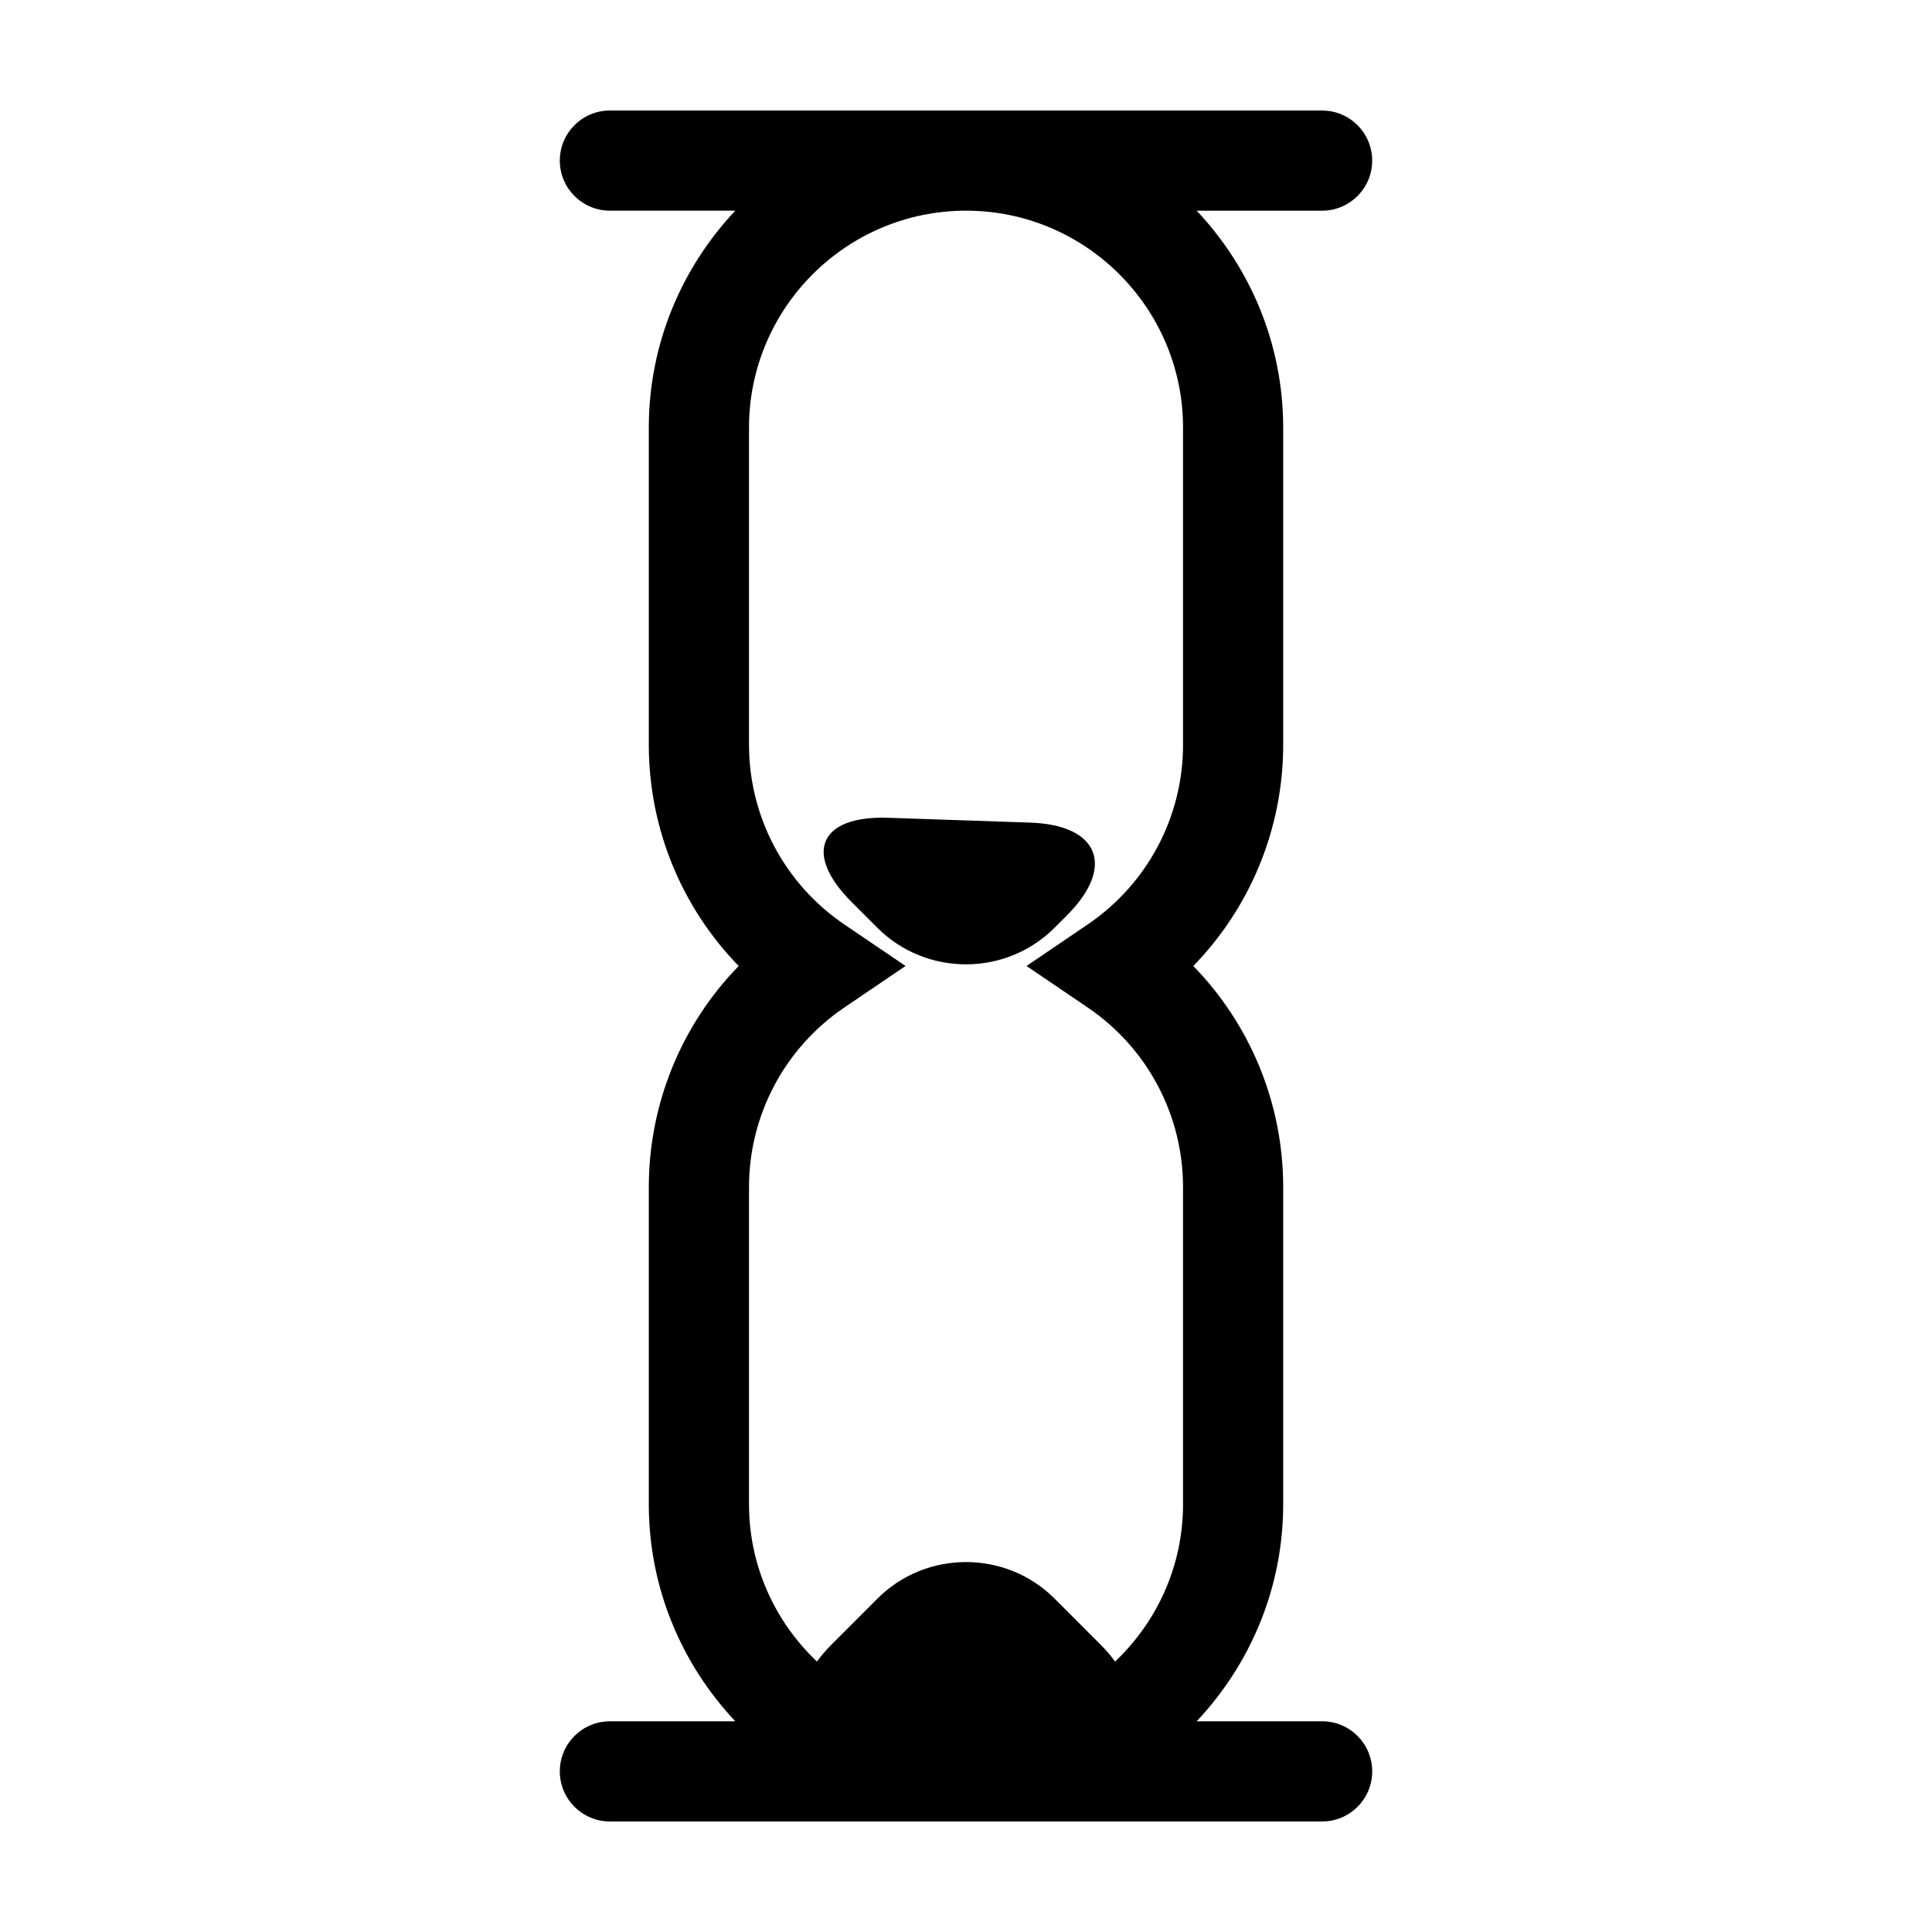 <?xml version="1.0" encoding="UTF-8"?>
<!-- Uploaded to: SVG Repo, www.svgrepo.com, Generator: SVG Repo Mixer Tools -->
<svg fill="#000000" width="800px" height="800px" version="1.1" viewBox="144 144 512 512" xmlns="http://www.w3.org/2000/svg">
 <g>
  <path d="m494.37 600.16h-33.242c14.172-15.055 22.93-35.266 22.93-57.523v-84.016c0-22.141-8.688-43.086-23.82-58.621 15.133-15.547 23.82-36.496 23.82-58.629v-84.027c0-22.254-8.75-42.461-22.922-57.508h33.234c7.332 0 13.273-5.945 13.273-13.273 0-7.332-5.945-13.273-13.273-13.273l-188.74-0.004c-7.332 0-13.273 5.945-13.273 13.273 0 7.332 5.945 13.273 13.273 13.273h33.23c-14.168 15.047-22.918 35.258-22.918 57.508v84.031c0 22.133 8.688 43.082 23.82 58.629-15.133 15.539-23.82 36.48-23.82 58.621v84.02c0 22.258 8.758 42.473 22.922 57.523h-33.234c-7.332 0-13.273 5.941-13.273 13.273 0 7.32 5.945 13.273 13.273 13.273h188.75c7.332 0 13.273-5.953 13.273-13.273-0.004-7.34-5.945-13.277-13.281-13.277zm-36.852-342.82v84.031c0 19.09-9.453 36.898-25.289 47.633l-16.191 10.992 16.191 10.988c15.836 10.73 25.289 28.539 25.289 47.633v84.02c0 16.414-6.941 31.199-18.008 41.691-1.062-1.477-2.359-2.996-3.918-4.555l-12.125-12.133c-12.902-12.906-34.016-12.906-46.926 0l-12.125 12.133c-1.562 1.562-2.856 3.082-3.914 4.559-11.062-10.496-18.008-25.285-18.008-41.695v-84.02c0-19.094 9.453-36.902 25.281-47.633l16.203-10.988-16.203-10.992c-15.828-10.734-25.281-28.547-25.281-47.633v-84.031c0-31.711 25.801-57.508 57.516-57.508 31.703 0 57.508 25.801 57.508 57.508z"/>
  <path d="m376.52 389.88c12.906 12.906 34.027 12.906 46.934 0l3.289-3.289c12.898-12.902 8.539-23.973-9.703-24.59l-37.648-1.281c-18.238-0.621-22.605 9.438-9.691 22.34z"/>
 </g>
</svg>